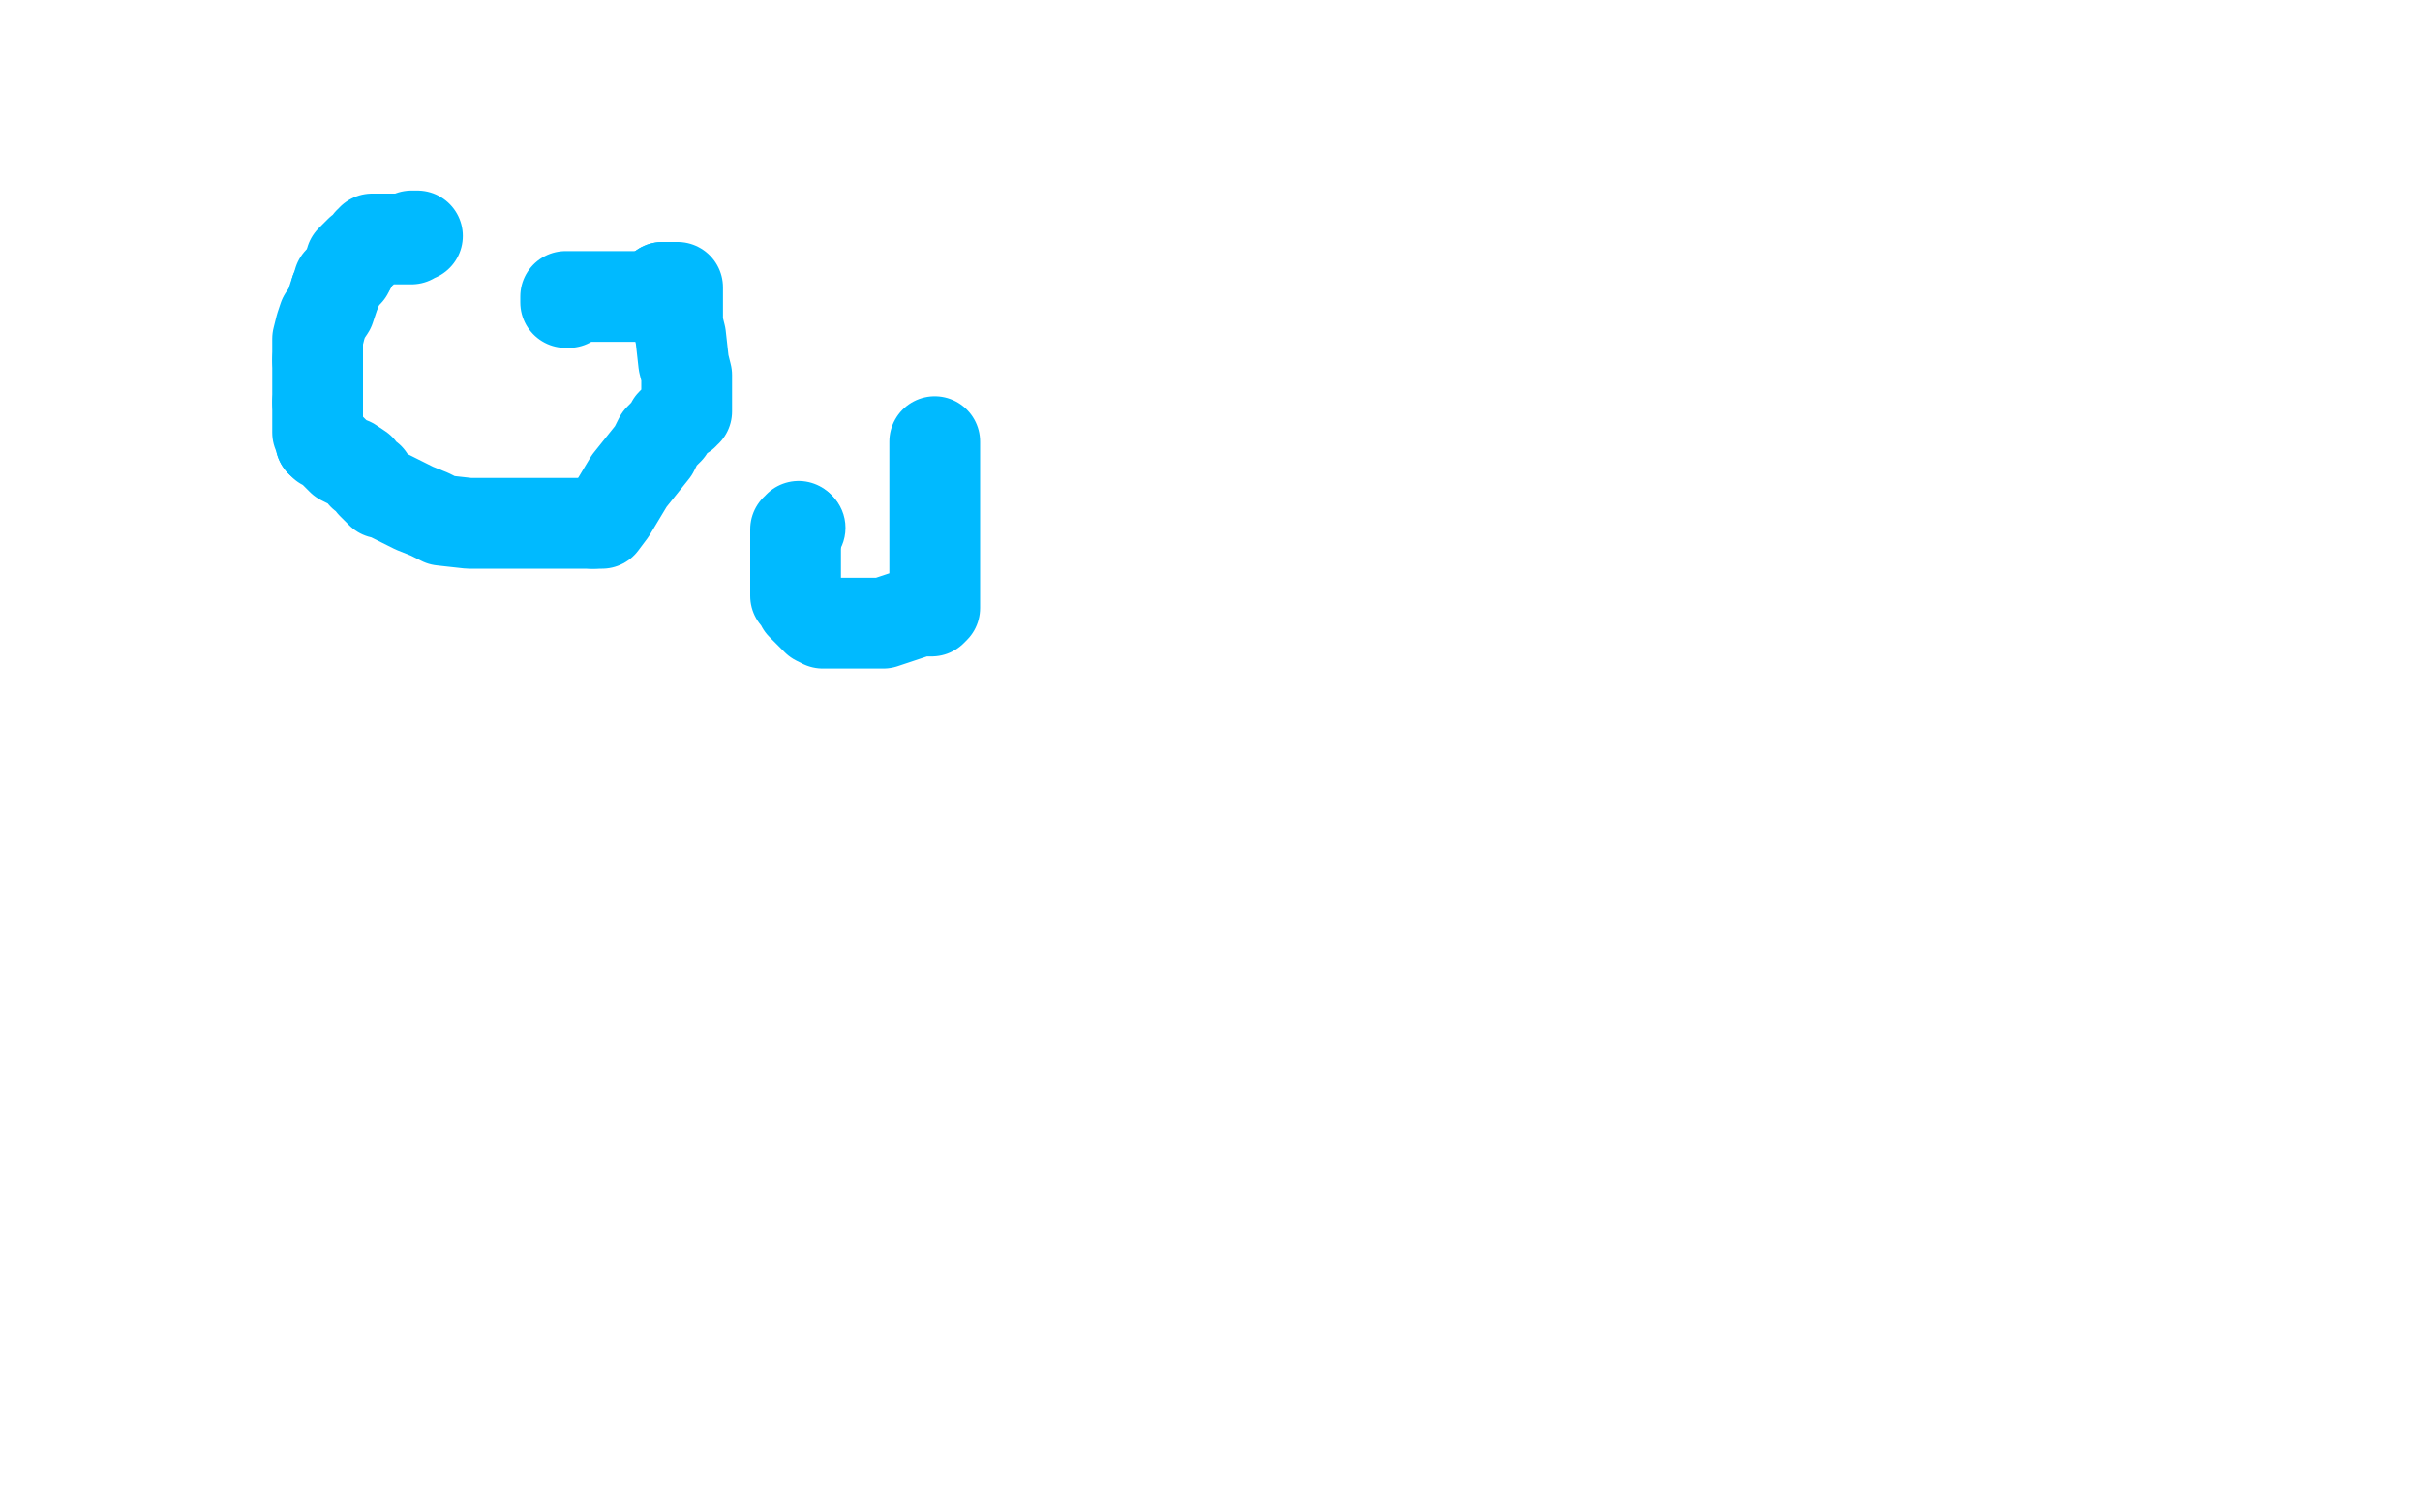 <?xml version="1.0" standalone="no"?>
<!DOCTYPE svg PUBLIC "-//W3C//DTD SVG 1.1//EN"
"http://www.w3.org/Graphics/SVG/1.1/DTD/svg11.dtd">

<svg width="800" height="500" version="1.1" xmlns="http://www.w3.org/2000/svg" xmlns:xlink="http://www.w3.org/1999/xlink" style="stroke-antialiasing: false"><desc>This SVG has been created on https://colorillo.com/</desc><rect x='0' y='0' width='800' height='500' style='fill: rgb(255,255,255); stroke-width:0' /><polyline points="138,78 137,78 136,78 136,79 133,79 132,79 131,79 129,79 127,79 125,79 123,79 123,80 122,80 122,81 121,82 120,83 119,83 117,85 116,86 116,88" style="fill: none; stroke: #00baff; stroke-width: 30; stroke-linejoin: round; stroke-linecap: round; stroke-antialiasing: false; stroke-antialias: 0; opacity: 1.0"/>
<polyline points="111,96 109,102 107,105 106,108 105,112 105,117 105,118 105,119" style="fill: none; stroke: #00baff; stroke-width: 30; stroke-linejoin: round; stroke-linecap: round; stroke-antialiasing: false; stroke-antialias: 0; opacity: 1.0"/>
<polyline points="116,88 115,90 114,91 113,92 112,93 112,94 111,96" style="fill: none; stroke: #00baff; stroke-width: 30; stroke-linejoin: round; stroke-linecap: round; stroke-antialiasing: false; stroke-antialias: 0; opacity: 1.0"/>
<polyline points="105,119 105,122 105,124 105,125 105,127 105,130 105,131 105,133" style="fill: none; stroke: #00baff; stroke-width: 30; stroke-linejoin: round; stroke-linecap: round; stroke-antialiasing: false; stroke-antialias: 0; opacity: 1.0"/>
<polyline points="106,146 107,147 109,148 110,149 111,150 113,152 115,153 116,153 119,155 120,157 122,158 123,160 126,163 127,163 131,165 137,168 142,170 146,172 155,173 158,173 162,173 166,173 174,173 178,173 182,173 190,173 193,173 195,173 196,173" style="fill: none; stroke: #00baff; stroke-width: 30; stroke-linejoin: round; stroke-linecap: round; stroke-antialiasing: false; stroke-antialias: 0; opacity: 1.0"/>
<polyline points="105,133 105,137 105,138 105,140 105,141 105,143 106,145 106,146" style="fill: none; stroke: #00baff; stroke-width: 30; stroke-linejoin: round; stroke-linecap: round; stroke-antialiasing: false; stroke-antialias: 0; opacity: 1.0"/>
<polyline points="196,173 198,173 199,173 202,169 205,164 208,159 216,149 218,145 221,142 222,140 225,137 226,137 226,136 227,136 227,135 227,131 227,128 227,124 226,120 225,111 224,107 224,104 224,100 224,98 224,97 224,96 224,95 223,95 222,95 221,95 220,95 219,95" style="fill: none; stroke: #00baff; stroke-width: 30; stroke-linejoin: round; stroke-linecap: round; stroke-antialiasing: false; stroke-antialias: 0; opacity: 1.0"/>
<polyline points="219,95 218,96 217,97 216,97 215,98" style="fill: none; stroke: #00baff; stroke-width: 30; stroke-linejoin: round; stroke-linecap: round; stroke-antialiasing: false; stroke-antialias: 0; opacity: 1.0"/>
<polyline points="215,98 212,98 211,98 210,98 209,98 206,98 205,98 203,98 199,98 198,98 197,98 195,98 193,98 191,98 190,98 189,98 188,98 187,98 187,99 187,100 188,100 188,99" style="fill: none; stroke: #00baff; stroke-width: 30; stroke-linejoin: round; stroke-linecap: round; stroke-antialiasing: false; stroke-antialias: 0; opacity: 1.0"/>
<polyline points="309,146 309,148 309,148 309,149 309,149 309,150 309,150 309,152 309,152 309,156 309,156 309,159 309,159 309,162 309,162 309,167 309,169 309,171 309,172 309,174 309,176 309,178 309,184 309,187 309,189 309,191 309,195 309,197 309,198 309,199 309,200 309,201 308,202 307,202 306,202 304,202 301,203 295,205 292,206 290,206 289,206 287,206 286,206 285,206 282,206 281,206 280,206 277,206 276,206 275,206 274,206 273,206 272,206 270,205 267,202 266,201 265,200 264,198 264,197 263,197 263,196 263,194 263,193 263,192 263,189 263,188 263,187 263,186 263,184 263,182 263,181 263,178 263,177 263,176 263,175 264,175 264,174" style="fill: none; stroke: #00baff; stroke-width: 30; stroke-linejoin: round; stroke-linecap: round; stroke-antialiasing: false; stroke-antialias: 0; opacity: 1.0"/>
<circle cx="264.5" cy="174.5" r="15" style="fill: #00baff; stroke-antialiasing: false; stroke-antialias: 0; opacity: 1.0"/>
</svg>
